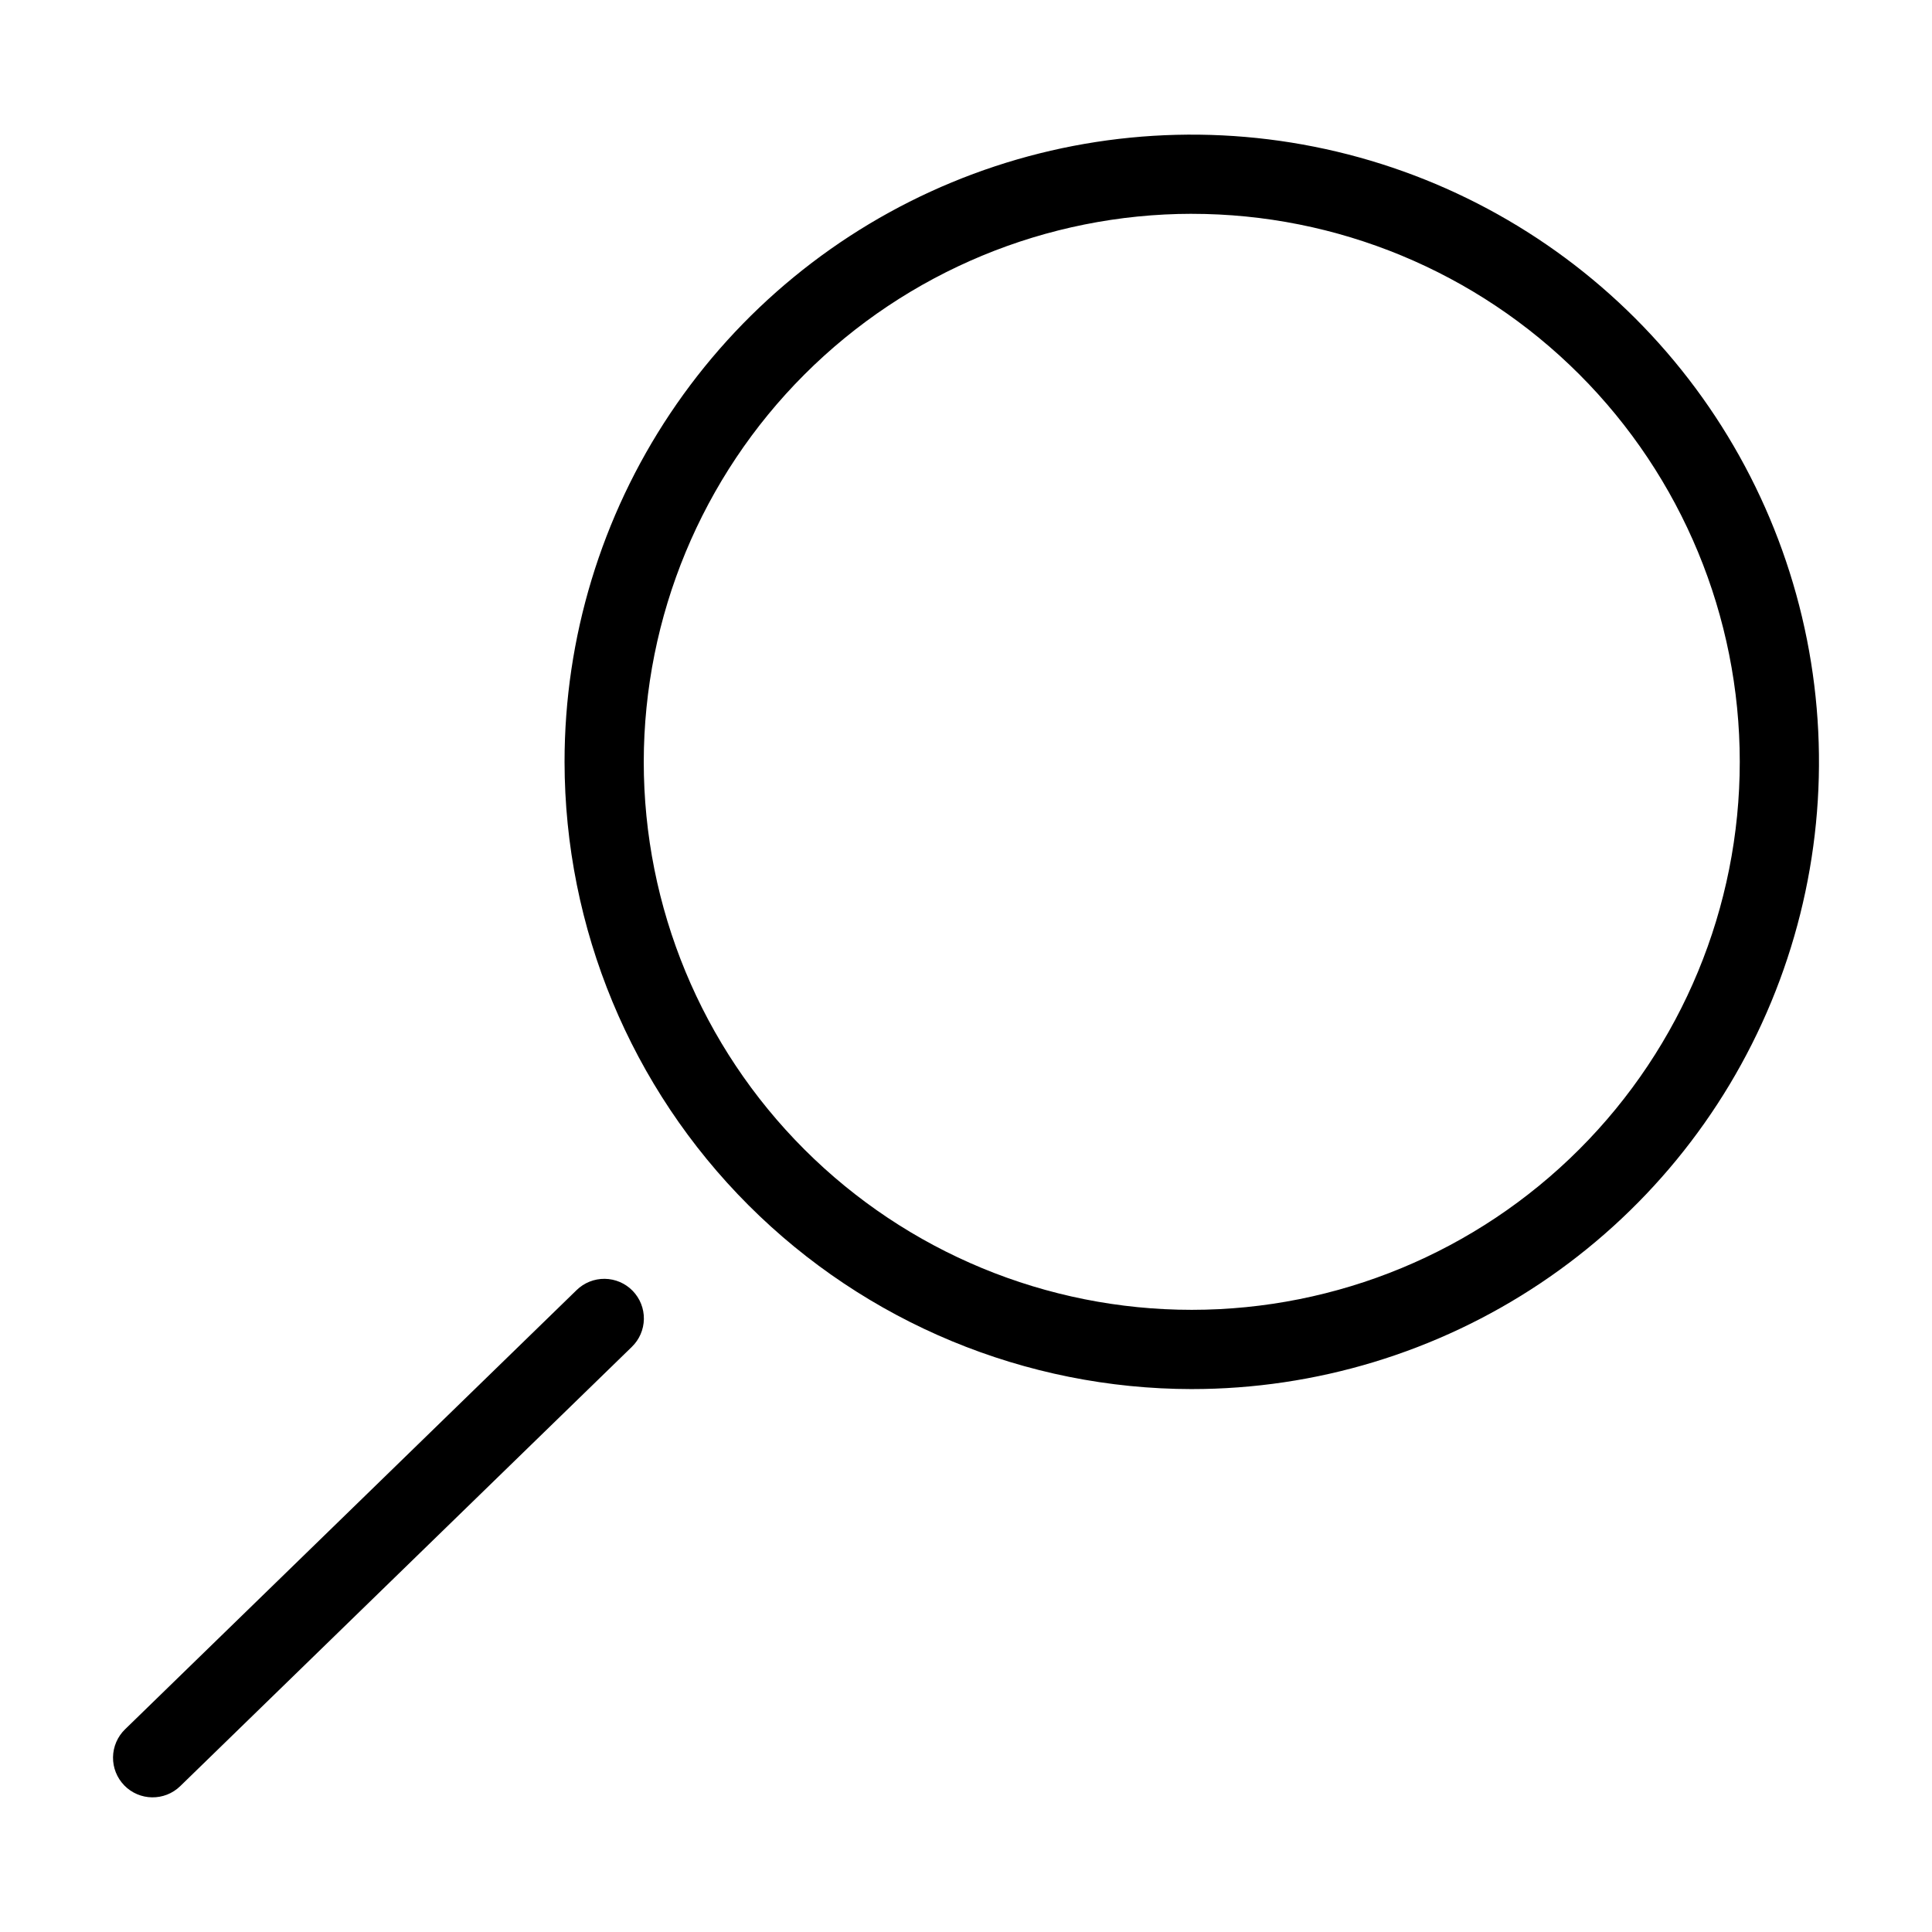 <?xml version="1.0" encoding="UTF-8"?>
<!-- Uploaded to: ICON Repo, www.svgrepo.com, Generator: ICON Repo Mixer Tools -->
<svg fill="#000000" width="800px" height="800px" version="1.1" viewBox="144 144 512 512" xmlns="http://www.w3.org/2000/svg">
 <g>
  <path d="m459.83 512.12c32.875 0 65.012-9.75 92.348-28.016 27.336-18.266 48.641-44.223 61.219-74.598 12.582-30.371 15.871-63.793 9.457-96.039-6.414-32.242-22.242-61.859-45.492-85.105-23.246-23.246-52.863-39.078-85.105-45.488-32.246-6.414-65.668-3.121-96.039 9.461-30.371 12.582-56.332 33.887-74.598 61.223-18.262 27.332-28.012 59.473-28.008 92.348 0.047 44.066 17.578 86.316 48.738 117.48 31.16 31.16 73.41 48.688 117.48 48.738zm0-311.45v-0.004c38.516 0 75.457 15.301 102.69 42.535 27.234 27.234 42.535 64.176 42.535 102.69s-15.297 75.457-42.535 102.69c-27.234 27.234-64.172 42.535-102.69 42.539-38.516 0-75.457-15.301-102.69-42.535-27.238-27.234-42.539-64.172-42.539-102.69 0.043-38.504 15.355-75.422 42.582-102.65 27.227-27.227 64.141-42.543 102.64-42.586z"/>
  <path d="m176.92 617.14c4.043 4.152 10.688 4.246 14.844 0.203l119.66-116.39c2.012-1.938 3.164-4.594 3.211-7.387 0.043-2.789-1.027-5.484-2.973-7.484-1.945-2.004-4.609-3.144-7.402-3.18-2.789-0.031-5.481 1.051-7.473 3.004l-119.66 116.39c-1.992 1.941-3.137 4.594-3.176 7.379-0.039 2.785 1.031 5.469 2.973 7.465z"/>
 </g>
</svg>